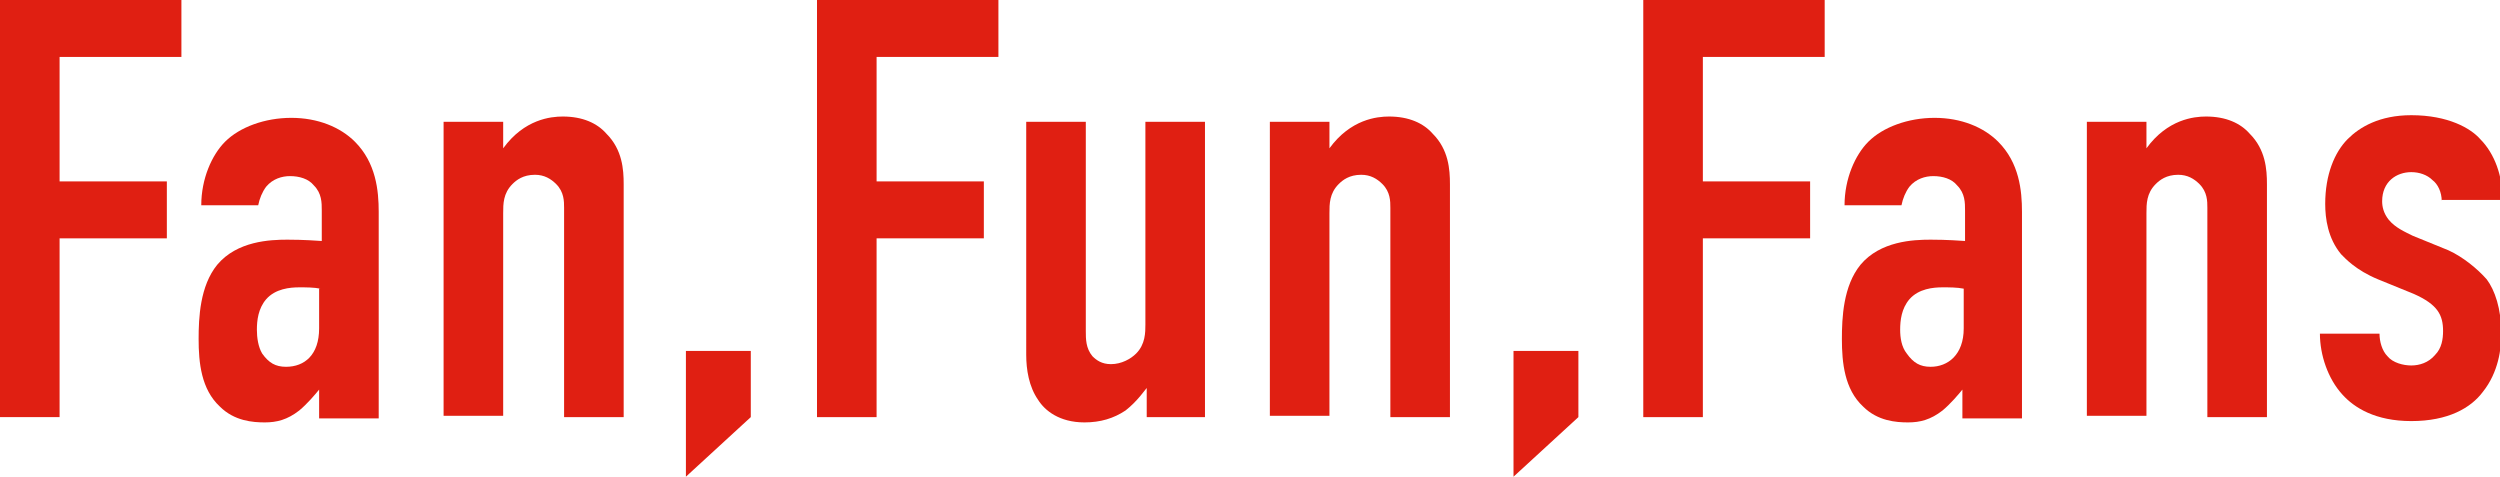 <?xml version="1.0" encoding="utf-8"?>
<!-- Generator: Adobe Illustrator 26.3.1, SVG Export Plug-In . SVG Version: 6.00 Build 0)  -->
<svg version="1.1" id="レイヤー_1" xmlns="http://www.w3.org/2000/svg" xmlns:xlink="http://www.w3.org/1999/xlink" x="0px"
	 y="0px" viewBox="0 0 188.8 36" style="enable-background:new 0 0 188.8 36;" xml:space="preserve">
<style type="text/css">
	.st0{enable-background:new    ;}
	.st1{fill:#E01F12;}
</style>
<g class="st0">
	<path class="st1" d="M0,0h13.7v4.3H4.5v9.4h8.1V18H4.5v13.5H0V0z"/>
	<path class="st1" d="M24.2,29.3L24.2,29.3c-0.4,0.5-1,1.2-1.6,1.7c-0.9,0.7-1.7,0.9-2.6,0.9c-0.9,0-2.3-0.1-3.4-1.2
		c-1.4-1.3-1.6-3.3-1.6-5.1c0-1.6,0.1-4,1.4-5.6c1.5-1.8,4-1.9,5.3-1.9c0.3,0,1.2,0,2.6,0.1v-2.3c0-0.6,0-1.3-0.6-1.9
		c-0.4-0.5-1.1-0.7-1.8-0.7c-0.6,0-1.3,0.2-1.8,0.8c-0.3,0.4-0.5,0.9-0.6,1.4h-4.3c0-2,0.8-3.8,1.8-4.8c1.1-1.1,3-1.8,5-1.8
		c2,0,3.7,0.7,4.8,1.8c1.6,1.6,1.8,3.7,1.8,5.3v15.6h-4.5V29.3z M24.2,21.8c-0.5-0.1-1.1-0.1-1.6-0.1c-0.7,0-1.8,0.1-2.5,0.9
		c-0.6,0.7-0.7,1.6-0.7,2.3c0,0.6,0.1,1.3,0.4,1.8c0.5,0.7,1,1,1.8,1c1.4,0,2.5-0.9,2.5-2.9V21.8z"/>
	<path class="st1" d="M33.5,9.2H38v2c1.6-2.2,3.6-2.4,4.5-2.4c1.5,0,2.6,0.5,3.3,1.3c1.2,1.2,1.3,2.7,1.3,3.8v17.6h-4.5V15.7
		c0-0.5,0-1.2-0.6-1.8c-0.4-0.4-0.9-0.7-1.6-0.7c-0.9,0-1.4,0.4-1.7,0.7c-0.7,0.7-0.7,1.5-0.7,2.2v15.3h-4.5V9.2z"/>
	<path class="st1" d="M56.7,26.5v5L51.8,36v-9.5H56.7z"/>
	<path class="st1" d="M61.7,0h13.7v4.3h-9.2v9.4h8.1V18h-8.1v13.5h-4.5V0z"/>
	<path class="st1" d="M91.1,31.5h-4.5v-2.2c-0.1,0.1-0.7,1-1.6,1.7c-0.9,0.6-1.9,0.9-3.1,0.9c-1.9,0-3-0.9-3.5-1.7
		c-0.7-1-0.9-2.3-0.9-3.4V9.2H82V25c0,0.6,0,1.3,0.5,1.9c0.3,0.3,0.7,0.6,1.4,0.6c0.8,0,1.5-0.4,1.9-0.8c0.7-0.7,0.7-1.6,0.7-2.2
		V9.2h4.5V31.5z"/>
	<path class="st1" d="M95.9,9.2h4.5v2c1.6-2.2,3.6-2.4,4.5-2.4c1.5,0,2.6,0.5,3.3,1.3c1.2,1.2,1.3,2.7,1.3,3.8v17.6H105V15.7
		c0-0.5,0-1.2-0.6-1.8c-0.4-0.4-0.9-0.7-1.6-0.7c-0.9,0-1.4,0.4-1.7,0.7c-0.7,0.7-0.7,1.5-0.7,2.2v15.3h-4.5V9.2z"/>
	<path class="st1" d="M119.2,26.5v5l-4.9,4.5v-9.5H119.2z"/>
	<path class="st1" d="M124.1,0h13.7v4.3h-9.2v9.4h8.1V18h-8.1v13.5h-4.5V0z"/>
	<path class="st1" d="M148.3,29.3L148.3,29.3c-0.4,0.5-1,1.2-1.6,1.7c-0.9,0.7-1.7,0.9-2.6,0.9c-0.9,0-2.3-0.1-3.4-1.2
		c-1.4-1.3-1.6-3.3-1.6-5.1c0-1.6,0.1-4,1.4-5.6c1.5-1.8,4-1.9,5.3-1.9c0.3,0,1.2,0,2.6,0.1v-2.3c0-0.6,0-1.3-0.6-1.9
		c-0.4-0.5-1.1-0.7-1.8-0.7c-0.6,0-1.3,0.2-1.8,0.8c-0.3,0.4-0.5,0.9-0.6,1.4h-4.3c0-2,0.8-3.8,1.8-4.8c1.1-1.1,3-1.8,5-1.8
		c2,0,3.7,0.7,4.8,1.8c1.6,1.6,1.8,3.7,1.8,5.3v15.6h-4.5V29.3z M148.3,21.8c-0.5-0.1-1.1-0.1-1.6-0.1c-0.7,0-1.8,0.1-2.5,0.9
		c-0.6,0.7-0.7,1.6-0.7,2.3c0,0.6,0.1,1.3,0.5,1.8c0.5,0.7,1,1,1.8,1c1.3,0,2.5-0.9,2.5-2.9V21.8z"/>
	<path class="st1" d="M157.6,9.2h4.5v2c1.6-2.2,3.6-2.4,4.5-2.4c1.5,0,2.6,0.5,3.3,1.3c1.2,1.2,1.3,2.7,1.3,3.8v17.6h-4.5V15.7
		c0-0.5,0-1.2-0.6-1.8c-0.4-0.4-0.9-0.7-1.6-0.7c-0.9,0-1.4,0.4-1.7,0.7c-0.7,0.7-0.7,1.5-0.7,2.2v15.3h-4.5V9.2z"/>
	<path class="st1" d="M184.4,15.2c0-0.7-0.3-1.3-0.7-1.6c-0.4-0.4-1-0.6-1.6-0.6c-1.1,0-2.2,0.7-2.2,2.2c0,0.4,0.1,0.9,0.5,1.4
		c0.5,0.6,1.2,0.9,1.8,1.2l2.7,1.1c1.1,0.5,2.2,1.4,2.9,2.2c0.6,0.8,1.1,2.2,1.1,4.1c0,1.1-0.2,2.9-1.4,4.4
		c-0.9,1.2-2.6,2.2-5.4,2.2c-2.7,0-4.3-1-5.2-2c-1.1-1.2-1.7-3-1.7-4.6h4.5c0,0.6,0.2,1.3,0.6,1.7c0.4,0.5,1.2,0.7,1.8,0.7
		s1.3-0.2,1.8-0.8c0.5-0.5,0.6-1.2,0.6-1.8c0-1.2-0.4-2-2.2-2.8l-2.7-1.1c-1.7-0.7-2.5-1.6-2.8-1.9c-1-1.2-1.2-2.7-1.2-3.8
		c0-2.2,0.7-3.9,1.7-4.9c0.9-0.9,2.4-1.8,4.8-1.8c2.8,0,4.5,1,5.2,1.8c1.1,1.1,1.7,2.8,1.7,4.6H184.4z"/>
</g>
</svg>
